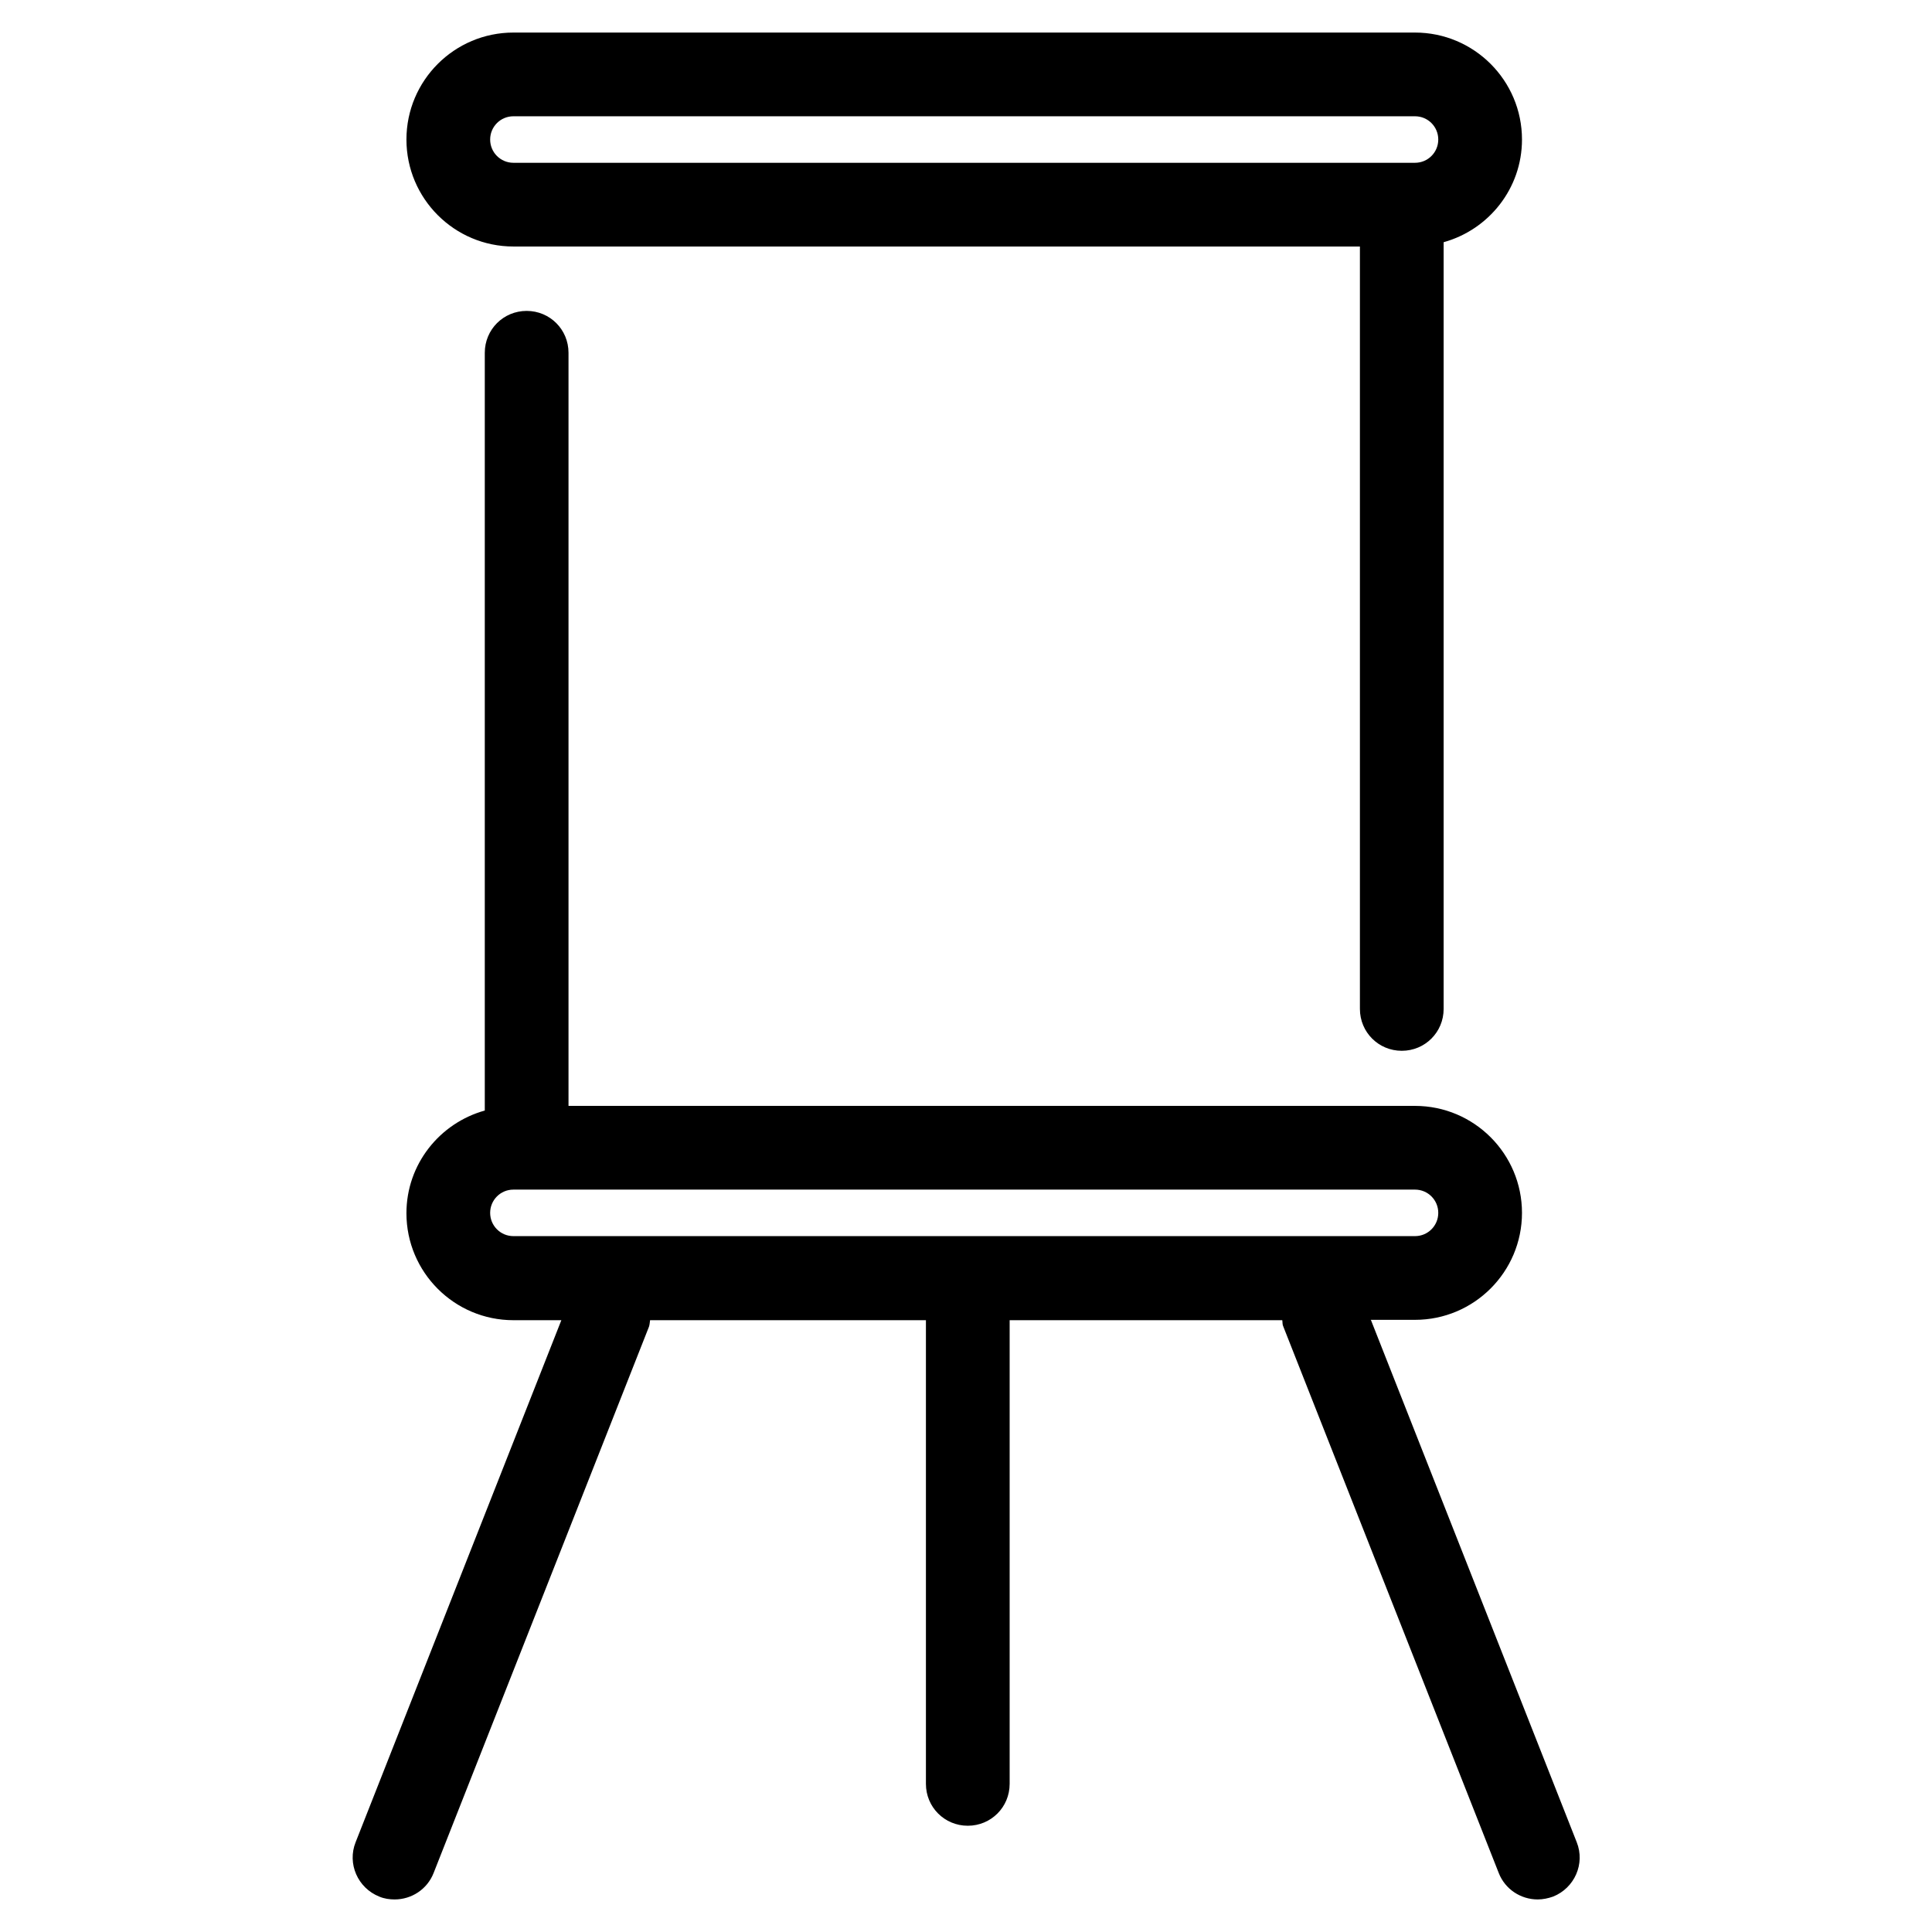 <?xml version="1.0" encoding="UTF-8"?><svg id="b" xmlns="http://www.w3.org/2000/svg" width="54" height="54" viewBox="0 0 54 54"><path d="m14.35,6.89h23.66v21.31c0,.65.52,1.17,1.17,1.17s1.17-.52,1.17-1.17V6.77c1.26-.35,2.19-1.5,2.19-2.87,0-1.65-1.34-2.99-2.99-2.99H14.35c-1.65,0-2.99,1.34-2.99,2.99s1.34,2.99,2.99,2.99Zm0-3.64h25.2c.36,0,.65.29.65.65s-.29.65-.65.65H14.35c-.36,0-.65-.29-.65-.65s.29-.65.65-.65Z"/><path d="m38.31,36.89h1.24c1.65,0,2.99-1.34,2.99-2.99s-1.34-2.99-2.99-2.99H15.89V9.86c0-.65-.52-1.17-1.17-1.17s-1.17.52-1.17,1.17v21.18c-1.26.35-2.19,1.5-2.19,2.87,0,1.65,1.34,2.99,2.99,2.99h1.34l-5.75,14.59c-.24.6.06,1.28.66,1.52.14.06.29.08.43.08.47,0,.91-.28,1.09-.74l6.02-15.27c.02-.06.02-.12.03-.18h7.71v12.96c0,.65.52,1.17,1.17,1.17s1.17-.52,1.17-1.17v-12.96h7.62c.01.06,0,.12.03.18l6.02,15.27c.18.46.62.74,1.09.74.14,0,.29-.03.43-.08.6-.24.9-.92.66-1.52l-5.75-14.59Zm-24.61-2.99c0-.36.29-.65.65-.65h25.2c.36,0,.65.29.65.65s-.29.65-.65.65H14.35c-.36,0-.65-.29-.65-.65Z"/></svg>